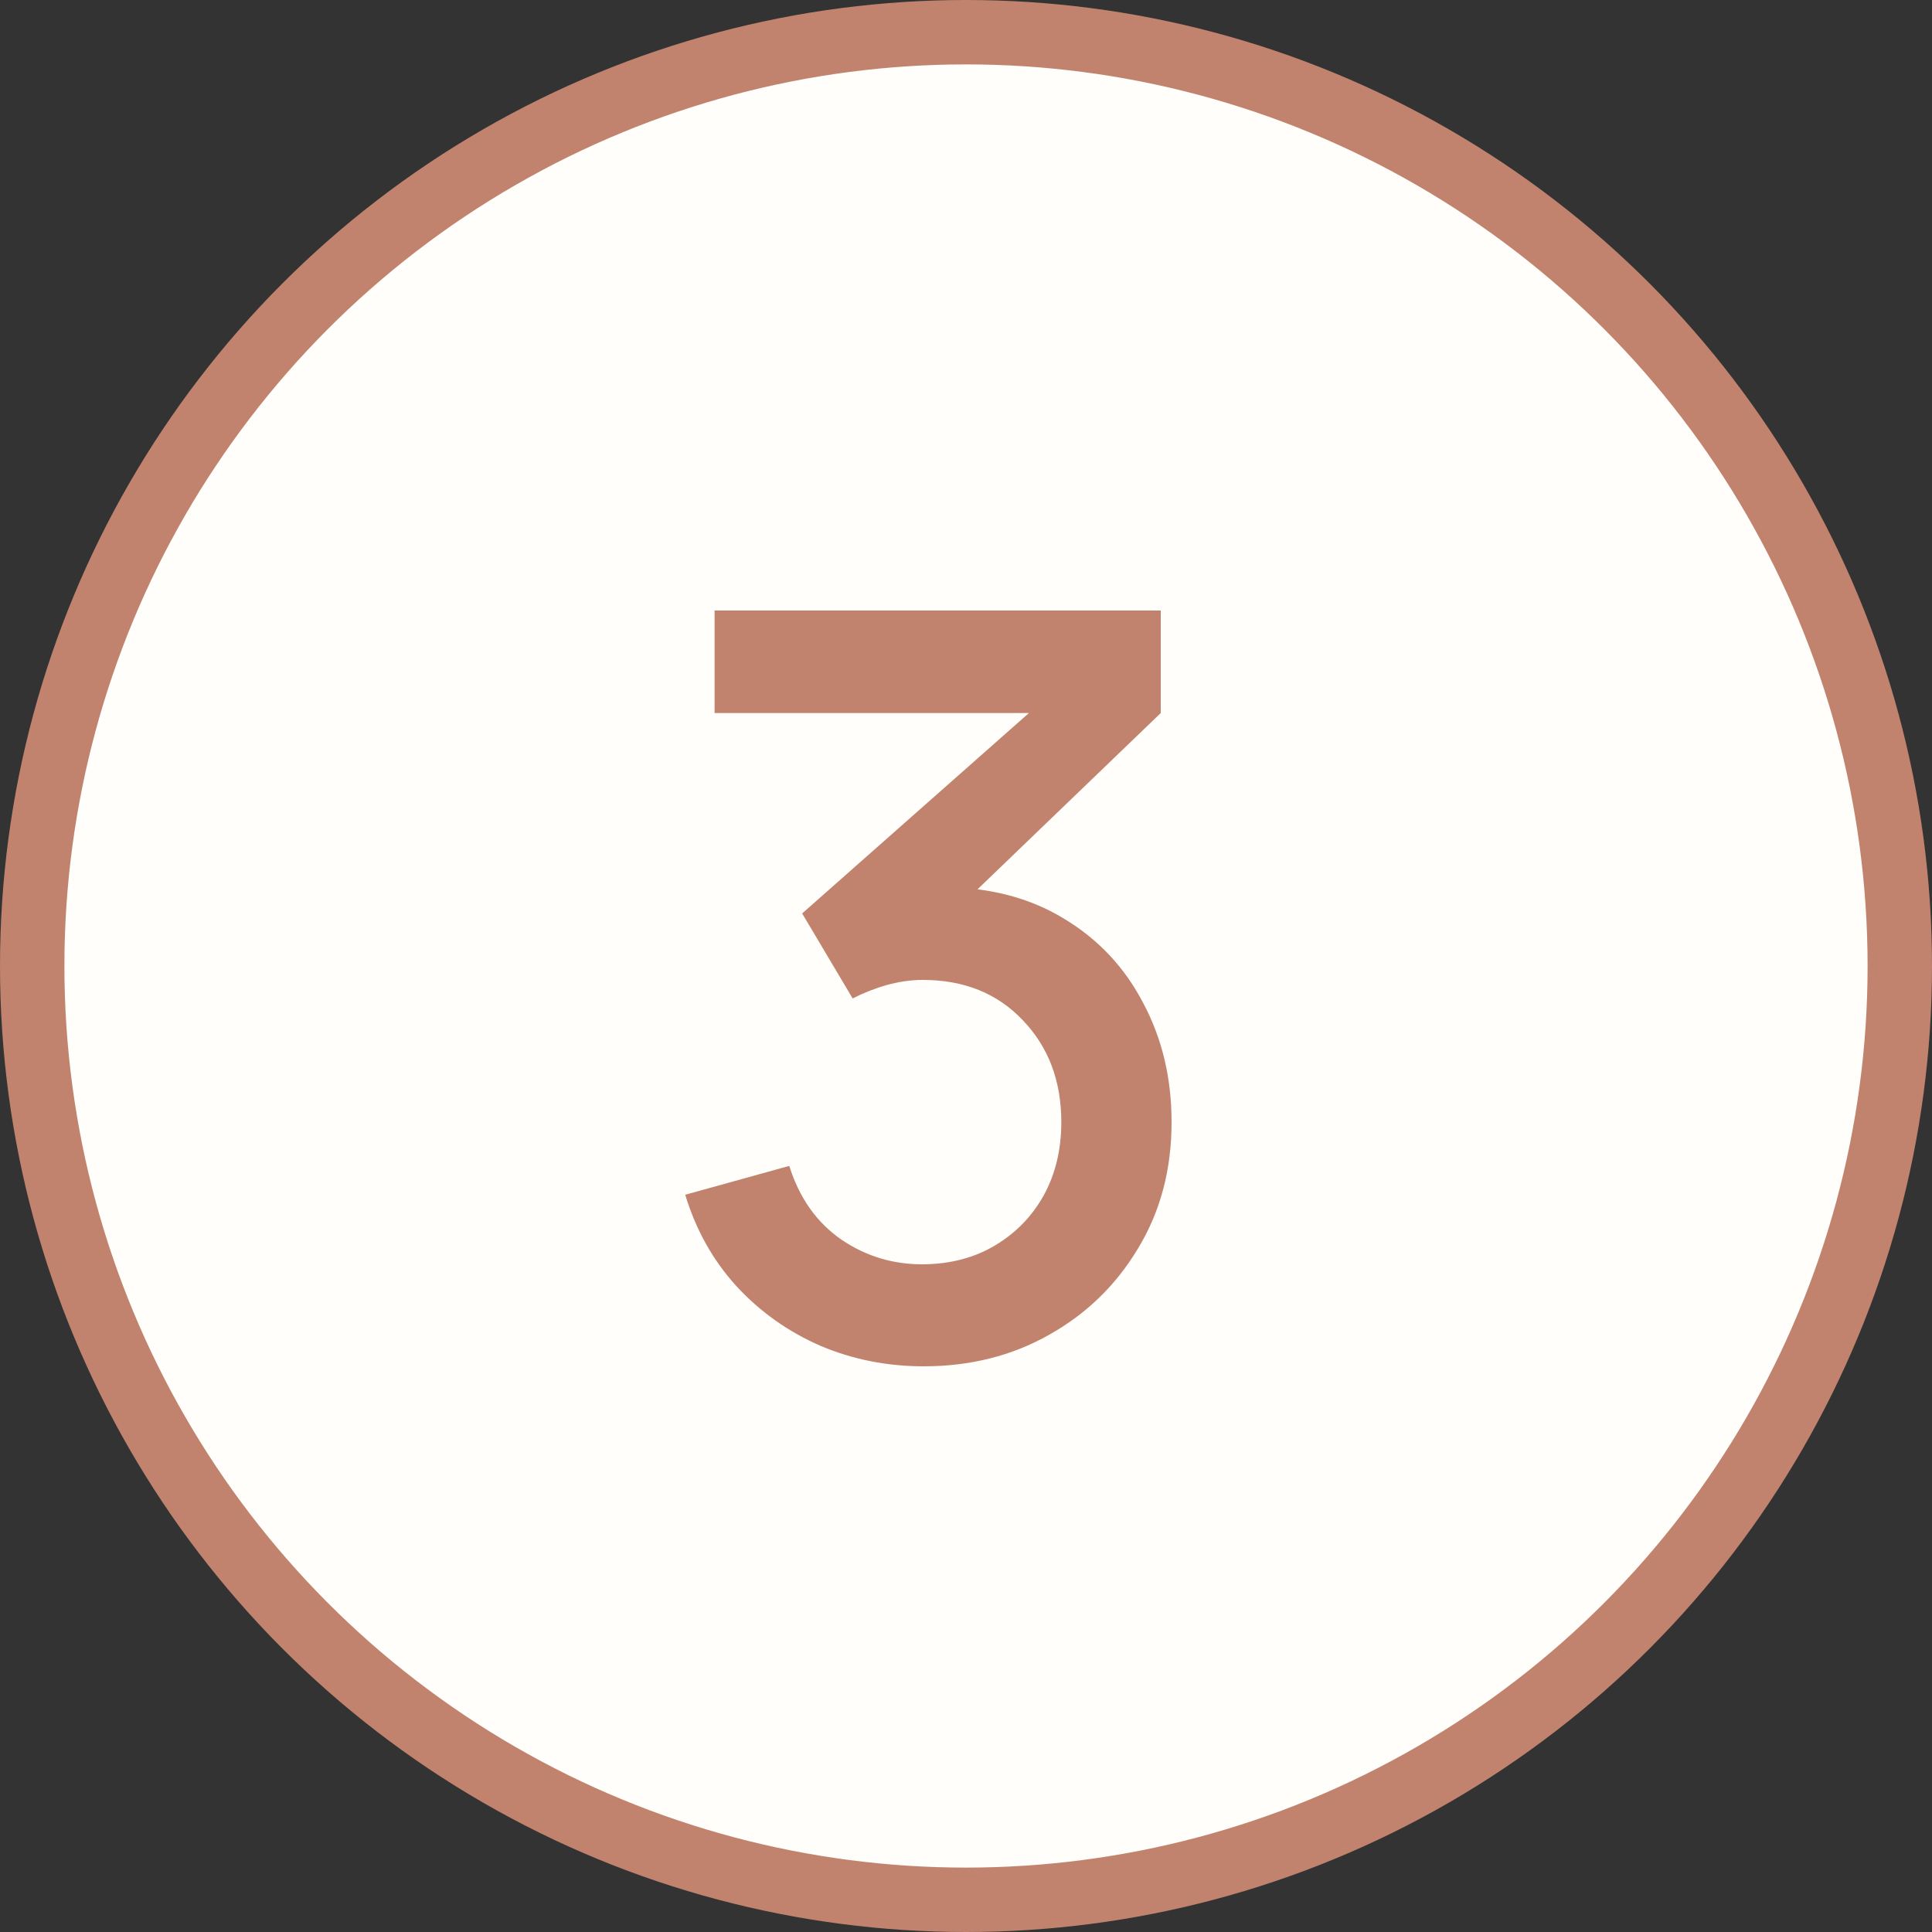 <?xml version="1.0" encoding="UTF-8"?> <svg xmlns="http://www.w3.org/2000/svg" width="30" height="30" viewBox="0 0 30 30" fill="none"><rect x="0" y="0" width="30" height="30" fill="#333333" stroke="none"/><circle cx="15" cy="15" r="14.5" fill="#FFFEFA" stroke="#C1836E"></circle><path d="M14.344 21.216C13.773 21.216 13.237 21.109 12.736 20.896C12.235 20.677 11.8 20.368 11.432 19.968C11.069 19.568 10.805 19.096 10.64 18.552L12.256 18.104C12.411 18.6 12.68 18.981 13.064 19.248C13.448 19.509 13.875 19.637 14.344 19.632C14.765 19.627 15.136 19.528 15.456 19.336C15.776 19.144 16.027 18.885 16.208 18.56C16.389 18.229 16.48 17.851 16.48 17.424C16.48 16.784 16.28 16.256 15.88 15.84C15.485 15.424 14.968 15.216 14.328 15.216C14.147 15.216 13.96 15.243 13.768 15.296C13.581 15.349 13.405 15.419 13.24 15.504L12.456 14.184L16.52 10.592L16.696 11.072H11.096V9.48H18.024V11.072L14.648 14.32L14.632 13.776C15.357 13.776 15.987 13.939 16.52 14.264C17.053 14.584 17.464 15.021 17.752 15.576C18.045 16.125 18.192 16.741 18.192 17.424C18.192 18.16 18.019 18.813 17.672 19.384C17.331 19.955 16.869 20.403 16.288 20.728C15.712 21.053 15.064 21.216 14.344 21.216Z" fill="#C1836E"></path></svg> 